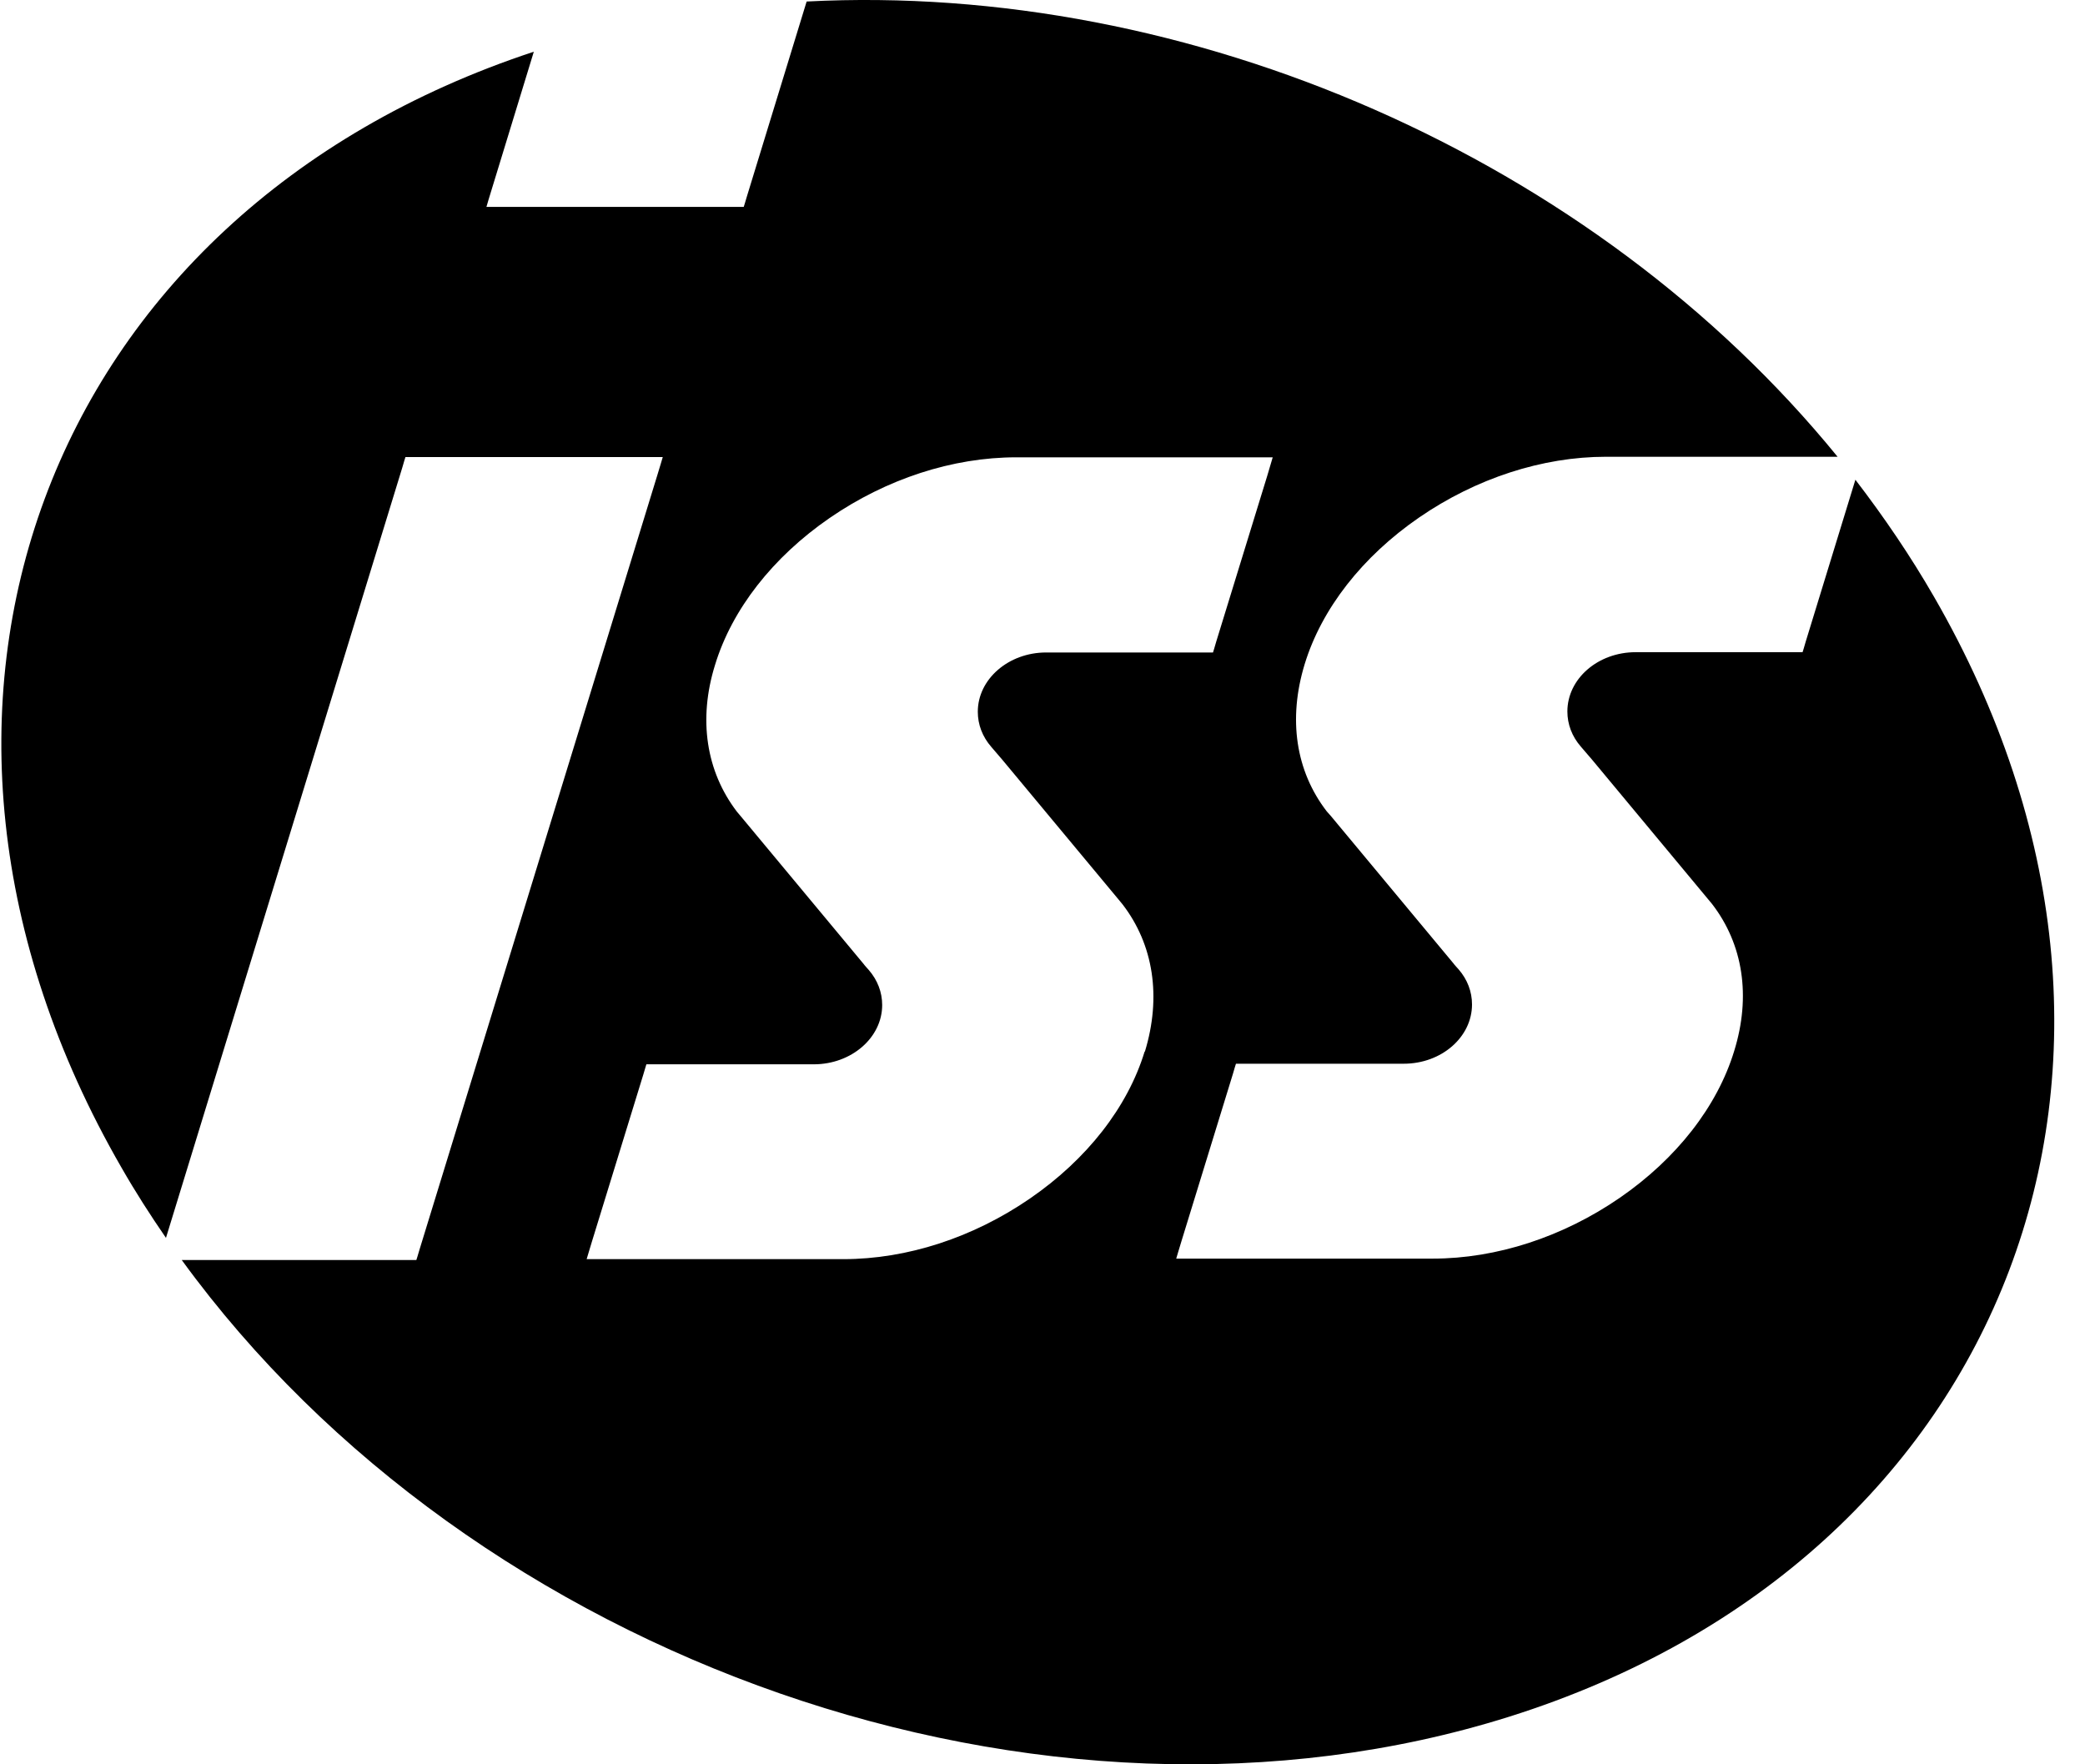 <svg width="65" height="55" viewBox="0 0 65 55" fill="none" xmlns="http://www.w3.org/2000/svg">
<path d="M60.295 18.607C59.561 17.333 58.737 16.122 57.842 14.955L56.293 20.003L56.231 20.216L56.195 20.331H50.993C49.812 20.331 48.863 21.162 48.863 22.179C48.863 22.576 49.006 22.957 49.283 23.275L49.633 23.682L53.258 28.041L53.375 28.182C54.342 29.438 54.592 31.056 54.064 32.762C53.536 34.495 52.265 36.122 50.492 37.343C48.719 38.563 46.651 39.235 44.673 39.235H36.669L36.732 39.022L36.839 38.669L38.433 33.487L38.495 33.275L38.531 33.16H43.67C43.67 33.16 43.769 33.16 43.76 33.16C44.941 33.16 45.89 32.329 45.89 31.312C45.89 30.914 45.747 30.534 45.47 30.216C45.47 30.216 45.317 30.048 45.317 30.039L41.486 25.433L41.36 25.291C40.393 24.035 40.152 22.417 40.671 20.711C41.199 18.978 42.47 17.351 44.243 16.131C46.016 14.911 48.084 14.239 50.062 14.239H57.287C49.686 4.91 37.081 -0.572 25.147 0.047L23.285 6.122L23.222 6.334L23.186 6.449H15.165L15.227 6.237L15.335 5.883L16.642 1.612C1.333 6.661 -4.433 22.152 3.786 36.396C4.216 37.148 4.681 37.873 5.174 38.589L12.542 14.575L12.604 14.362L12.64 14.248H20.662L20.599 14.46L20.492 14.813L13.079 38.952L13.016 39.164L12.98 39.279H5.666C14.744 51.764 32.533 58.086 47.054 53.514C62.659 48.598 68.585 32.975 60.295 18.607ZM35.684 32.78C35.156 34.513 33.885 36.14 32.112 37.36C30.34 38.58 28.28 39.252 26.293 39.252H18.289L18.352 39.04L18.459 38.686L20.053 33.505L20.116 33.293L20.151 33.178H25.281C25.281 33.178 25.38 33.178 25.371 33.178C26.544 33.178 27.502 32.347 27.502 31.33C27.502 30.932 27.358 30.552 27.081 30.234C27.081 30.234 26.929 30.066 26.929 30.057L23.097 25.45L22.971 25.3C22.014 24.044 21.763 22.426 22.291 20.729C22.819 18.996 24.091 17.369 25.863 16.148C27.636 14.928 29.695 14.256 31.683 14.256H39.677L39.614 14.469L39.507 14.831L37.913 20.012L37.851 20.225L37.815 20.34H32.614C31.441 20.34 30.483 21.171 30.483 22.188C30.483 22.585 30.626 22.966 30.904 23.284L31.253 23.691L34.879 28.05L34.995 28.191C35.962 29.447 36.212 31.074 35.693 32.78" fill="black"/>
</svg>
